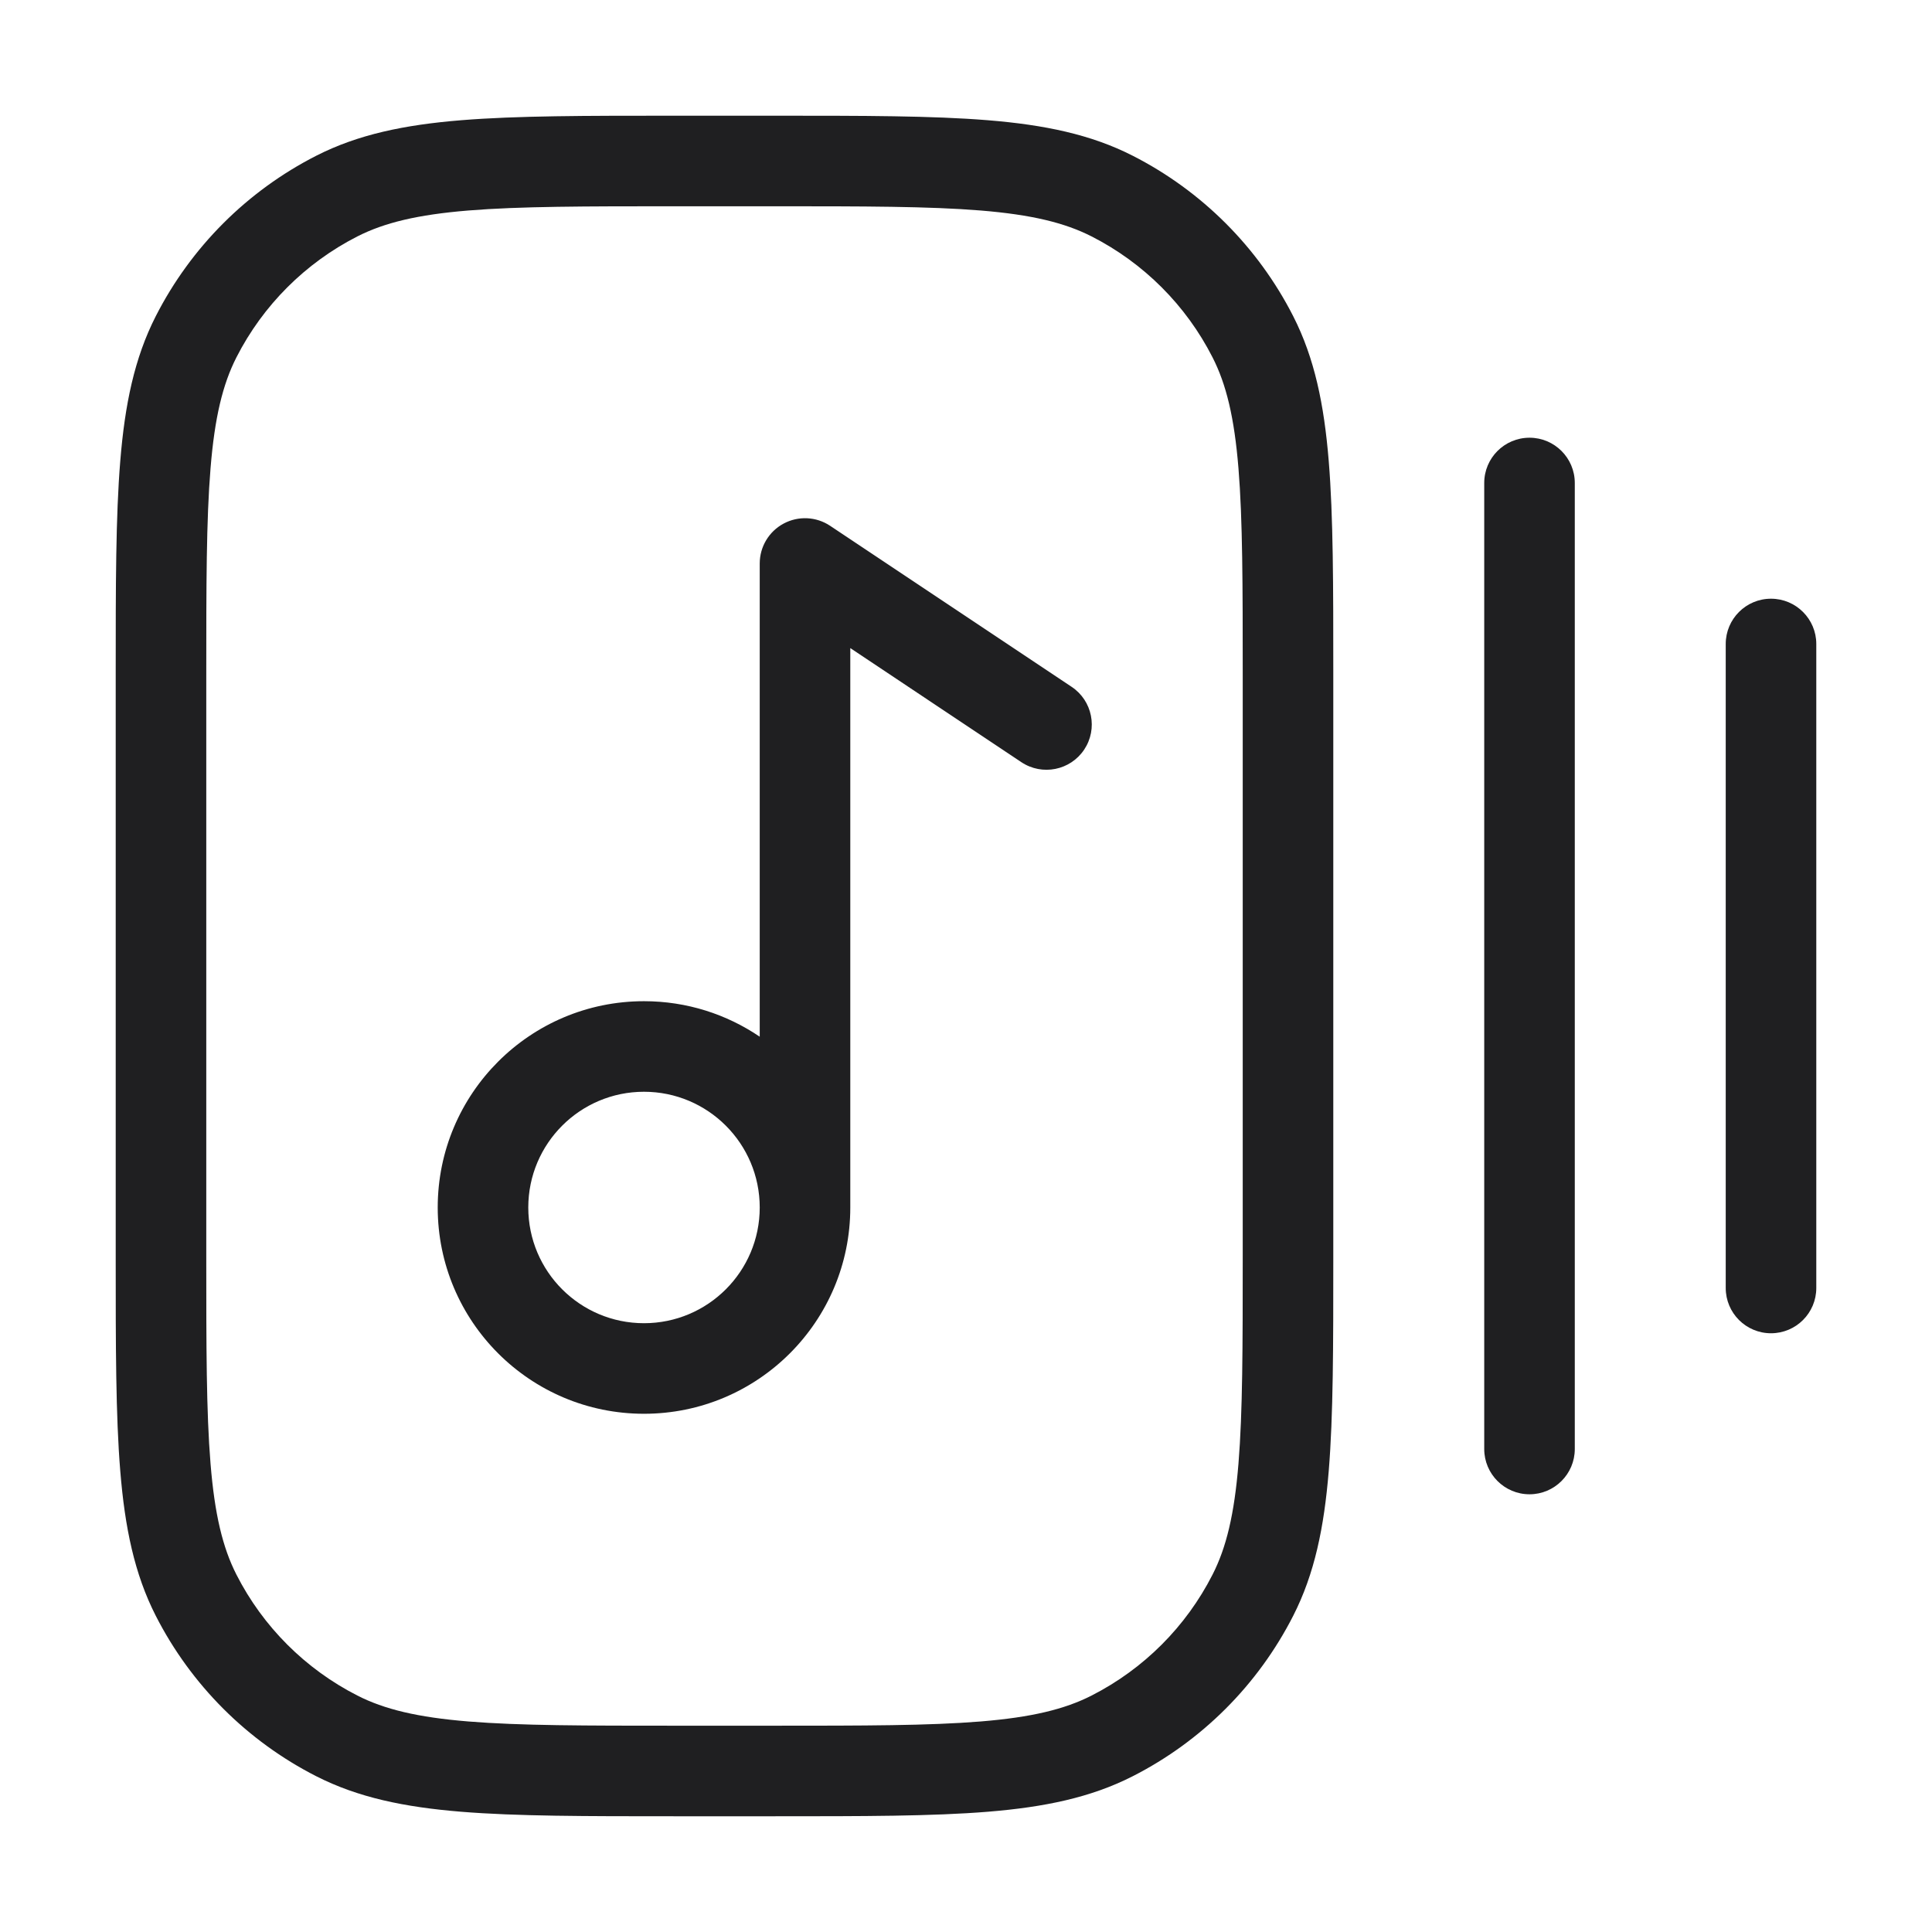<svg width="64" height="64" viewBox="0 0 64 64" fill="none" xmlns="http://www.w3.org/2000/svg">
<path fill-rule="evenodd" clip-rule="evenodd" d="M27.499 17.418C27.038 17.111 26.447 17.083 25.959 17.344C25.471 17.605 25.167 18.113 25.167 18.666V34.342C24.073 33.6 22.754 33.166 21.333 33.166C17.559 33.166 14.5 36.226 14.5 40C14.5 43.774 17.559 46.833 21.333 46.833C25.107 46.833 28.167 43.774 28.167 40V21.469L33.834 25.248C34.524 25.707 35.455 25.521 35.915 24.832C36.374 24.142 36.188 23.211 35.499 22.752L27.499 17.418ZM21.333 36.166C23.45 36.166 25.167 37.883 25.167 40C25.167 42.117 23.45 43.833 21.333 43.833C19.216 43.833 17.5 42.117 17.5 40C17.5 37.883 19.216 36.166 21.333 36.166Z" fill="#1F1F21"/>
<path fill-rule="evenodd" clip-rule="evenodd" d="M22.332 3.833C19.403 3.833 17.112 3.833 15.272 3.983C13.4 4.136 11.864 4.452 10.476 5.159C8.187 6.326 6.326 8.187 5.159 10.476C4.452 11.864 4.136 13.4 3.984 15.272C3.833 17.111 3.833 19.402 3.833 22.332V41.667C3.833 44.597 3.833 46.888 3.984 48.728C4.136 50.599 4.452 52.136 5.159 53.523C6.326 55.812 8.187 57.674 10.476 58.84C11.864 59.547 13.4 59.863 15.272 60.016C17.112 60.166 19.402 60.166 22.332 60.166H25.667C28.597 60.166 30.888 60.166 32.728 60.016C34.599 59.863 36.136 59.547 37.523 58.84C39.813 57.674 41.674 55.812 42.84 53.523C43.547 52.136 43.863 50.599 44.016 48.728C44.167 46.888 44.167 44.597 44.167 41.667V22.332C44.167 19.402 44.167 17.111 44.016 15.272C43.863 13.4 43.547 11.864 42.84 10.476C41.674 8.187 39.813 6.326 37.523 5.159C36.136 4.452 34.599 4.136 32.728 3.983C30.888 3.833 28.597 3.833 25.667 3.833H22.332ZM11.838 7.832C12.732 7.377 13.83 7.111 15.516 6.973C17.22 6.834 19.388 6.833 22.4 6.833H25.6C28.612 6.833 30.78 6.834 32.484 6.973C34.169 7.111 35.267 7.377 36.161 7.832C37.886 8.711 39.289 10.113 40.167 11.838C40.623 12.732 40.889 13.83 41.026 15.516C41.165 17.219 41.167 19.388 41.167 22.4V41.6C41.167 44.611 41.165 46.78 41.026 48.483C40.889 50.169 40.623 51.267 40.167 52.161C39.289 53.886 37.886 55.288 36.161 56.167C35.267 56.623 34.169 56.888 32.484 57.026C30.78 57.165 28.612 57.166 25.6 57.166H22.4C19.388 57.166 17.22 57.165 15.516 57.026C13.83 56.888 12.732 56.623 11.838 56.167C10.114 55.288 8.711 53.886 7.832 52.161C7.377 51.267 7.111 50.169 6.974 48.483C6.834 46.78 6.833 44.611 6.833 41.6V22.4C6.833 19.388 6.834 17.219 6.974 15.516C7.111 13.83 7.377 12.732 7.832 11.838C8.711 10.113 10.114 8.711 11.838 7.832Z" fill="#1F1F21"/>
<path d="M50.667 14.5C51.495 14.5 52.167 15.171 52.167 16V48C52.167 48.828 51.495 49.5 50.667 49.5C49.838 49.5 49.167 48.828 49.167 48V16C49.167 15.171 49.838 14.5 50.667 14.5Z" fill="#1F1F21"/>
<path d="M60.167 21.333C60.167 20.505 59.495 19.833 58.667 19.833C57.838 19.833 57.167 20.505 57.167 21.333V42.666C57.167 43.495 57.838 44.166 58.667 44.166C59.495 44.166 60.167 43.495 60.167 42.666V21.333Z" fill="#1F1F21"/>
</svg>
